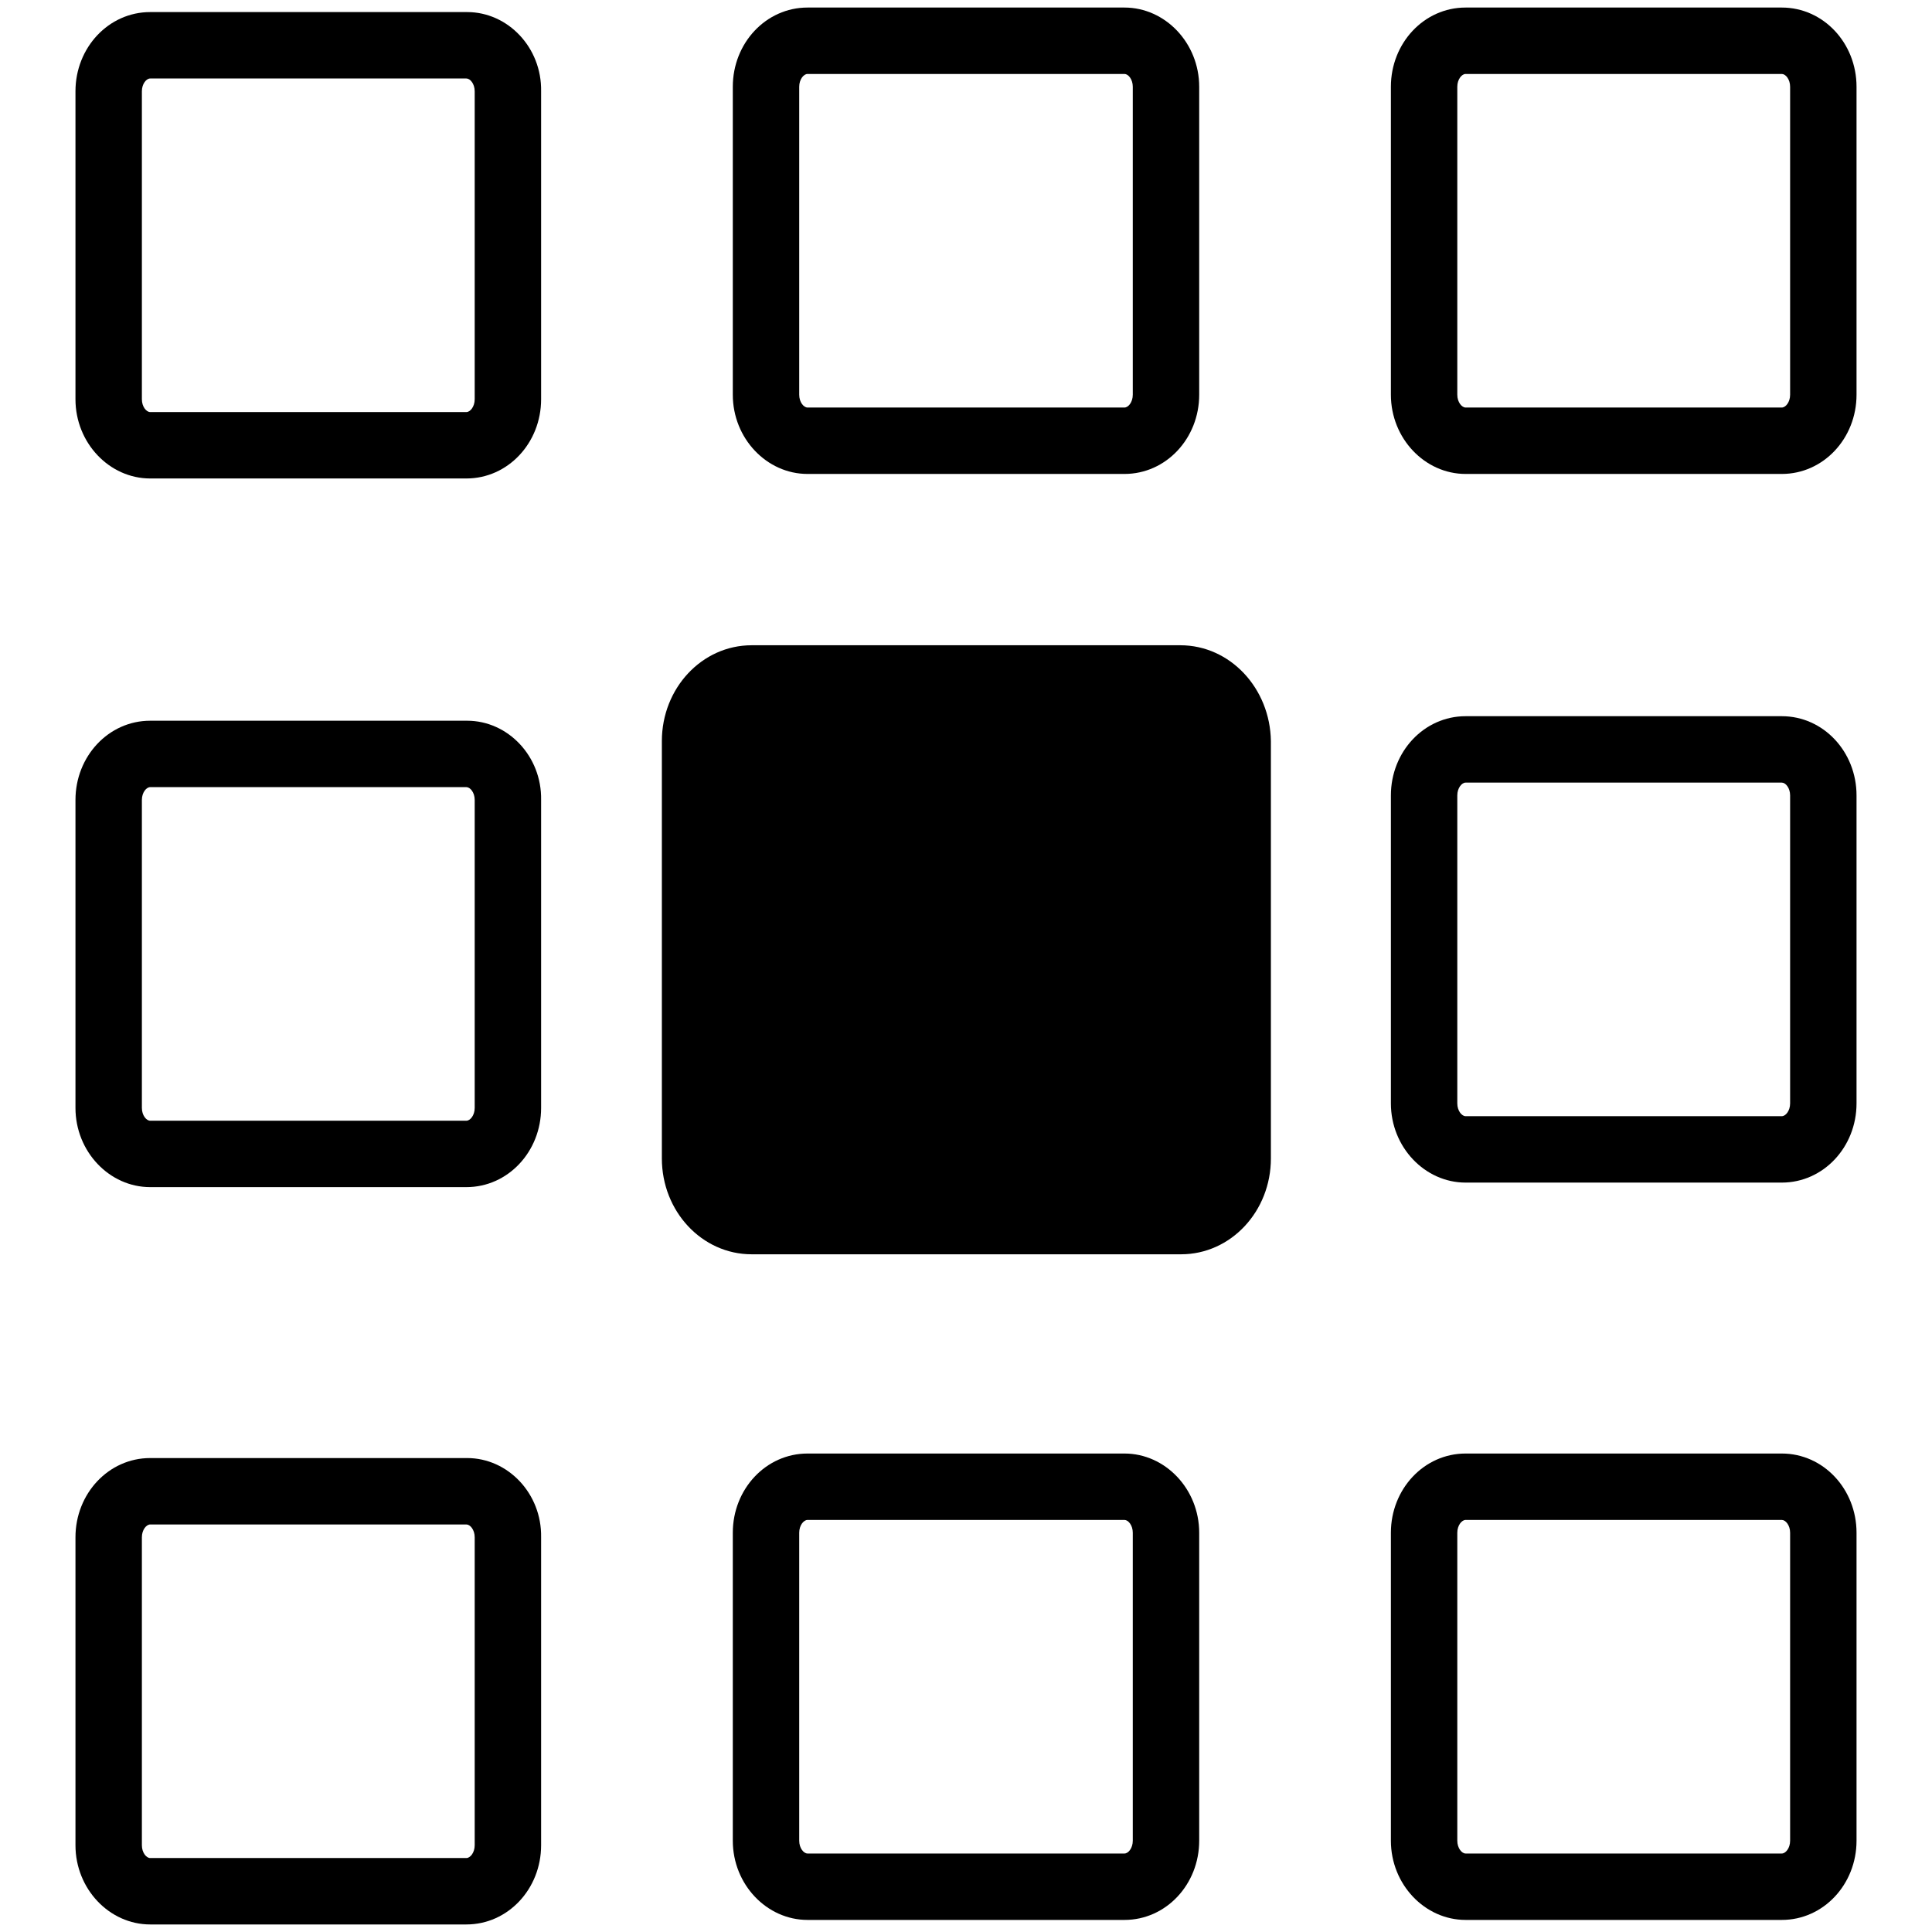 <?xml version="1.0" encoding="utf-8"?>
<!-- Svg Vector Icons : http://www.onlinewebfonts.com/icon -->
<!DOCTYPE svg PUBLIC "-//W3C//DTD SVG 1.1//EN" "http://www.w3.org/Graphics/SVG/1.1/DTD/svg11.dtd">
<svg version="1.1" xmlns="http://www.w3.org/2000/svg" xmlns:xlink="http://www.w3.org/1999/xlink" x="0px" y="0px" viewBox="0 0 256 256" enable-background="new 0 0 256 256" xml:space="preserve">
<g><g><path fill="#000000" d="M61.9,1.6H19.9c-5.5,0-9.9,4.7-9.9,10.5v40.8c0,5.8,4.5,10.5,9.9,10.5h41.9c5.5,0,9.9-4.7,9.9-10.5V12.1C71.8,6.3,67.3,1.6,61.9,1.6z M62.9,52.9c0,1-0.6,1.7-1.1,1.7H19.9c-0.5,0-1.1-0.7-1.1-1.7V12.1c0-1,0.6-1.7,1.1-1.7h41.9c0.5,0,1.1,0.7,1.1,1.7L62.9,52.9L62.9,52.9z"/><path fill="#000000" d="M107,62.8H149c5.5,0,9.9-4.7,9.9-10.5V11.5c0-5.8-4.5-10.5-9.9-10.5H107c-5.5,0-9.9,4.7-9.9,10.5v40.8C97.1,58.1,101.6,62.8,107,62.8z M105.9,11.5c0-1,0.6-1.7,1.1-1.7H149c0.5,0,1.1,0.7,1.1,1.7v40.8c0,1-0.6,1.7-1.1,1.7H107c-0.5,0-1.1-0.7-1.1-1.7V11.5z"/><path fill="#000000" d="M236.1,1h-41.9c-5.5,0-9.9,4.7-9.9,10.5v40.8c0,5.8,4.5,10.5,9.9,10.5h41.9c5.5,0,9.9-4.7,9.9-10.5V11.5C246,5.7,241.6,1,236.1,1z M237.2,52.3c0,1-0.6,1.7-1.1,1.7h-41.9c-0.5,0-1.1-0.7-1.1-1.7V11.5c0-1,0.6-1.7,1.1-1.7h41.9c0.5,0,1.1,0.7,1.1,1.7V52.3z"/><path fill="#000000" d="M61.9,95.5H19.9c-5.5,0-9.9,4.7-9.9,10.5v40.8c0,5.8,4.5,10.5,9.9,10.5h41.9c5.5,0,9.9-4.7,9.9-10.5V106C71.8,100.2,67.3,95.5,61.9,95.5z M62.9,146.8c0,1-0.6,1.7-1.1,1.7H19.9c-0.5,0-1.1-0.7-1.1-1.7V106c0-1,0.6-1.7,1.1-1.7h41.9c0.5,0,1.1,0.7,1.1,1.7L62.9,146.8L62.9,146.8z"/><path fill="#000000" d="M156.4,85.5H99.6c-6.6,0-11.9,5.7-11.9,12.7v55.3c0,7,5.3,12.7,11.9,12.7h56.9c6.6,0,11.9-5.7,11.9-12.7V98.2C168.3,91.2,163,85.5,156.4,85.5z"/><path fill="#000000" d="M236.1,94.9h-41.9c-5.5,0-9.9,4.7-9.9,10.5v40.8c0,5.8,4.5,10.5,9.9,10.5h41.9c5.5,0,9.9-4.7,9.9-10.5v-40.8C246,99.6,241.6,94.9,236.1,94.9z M237.2,146.2c0,1-0.6,1.7-1.1,1.7h-41.9c-0.5,0-1.1-0.7-1.1-1.7v-40.8c0-1,0.6-1.7,1.1-1.7h41.9c0.5,0,1.1,0.7,1.1,1.7V146.2z"/><path fill="#000000" d="M61.9,193.2H19.9c-5.5,0-9.9,4.7-9.9,10.5v40.8c0,5.8,4.5,10.5,9.9,10.5h41.9c5.5,0,9.9-4.7,9.9-10.5v-40.8C71.8,197.9,67.3,193.2,61.9,193.2z M62.9,244.5c0,1-0.6,1.7-1.1,1.7H19.9c-0.5,0-1.1-0.7-1.1-1.7v-40.8c0-1,0.6-1.7,1.1-1.7h41.9c0.5,0,1.1,0.7,1.1,1.7L62.9,244.5L62.9,244.5z"/><path fill="#000000" d="M149,192.6H107c-5.5,0-9.9,4.7-9.9,10.5v40.8c0,5.8,4.5,10.5,9.9,10.5H149c5.5,0,9.9-4.7,9.9-10.5v-40.8C158.9,197.3,154.4,192.6,149,192.6z M150.1,243.9c0,1-0.6,1.7-1.1,1.7H107c-0.5,0-1.1-0.7-1.1-1.7v-40.8c0-1,0.6-1.7,1.1-1.7H149c0.5,0,1.1,0.7,1.1,1.7V243.9z"/><path fill="#000000" d="M236.1,192.6h-41.9c-5.5,0-9.9,4.7-9.9,10.5v40.8c0,5.8,4.5,10.5,9.9,10.5h41.9c5.5,0,9.9-4.7,9.9-10.5v-40.8C246,197.3,241.6,192.6,236.1,192.6z M237.2,243.9c0,1-0.6,1.7-1.1,1.7h-41.9c-0.5,0-1.1-0.7-1.1-1.7v-40.8c0-1,0.6-1.7,1.1-1.7h41.9c0.5,0,1.1,0.7,1.1,1.7V243.9z"/></g></g>
</svg>